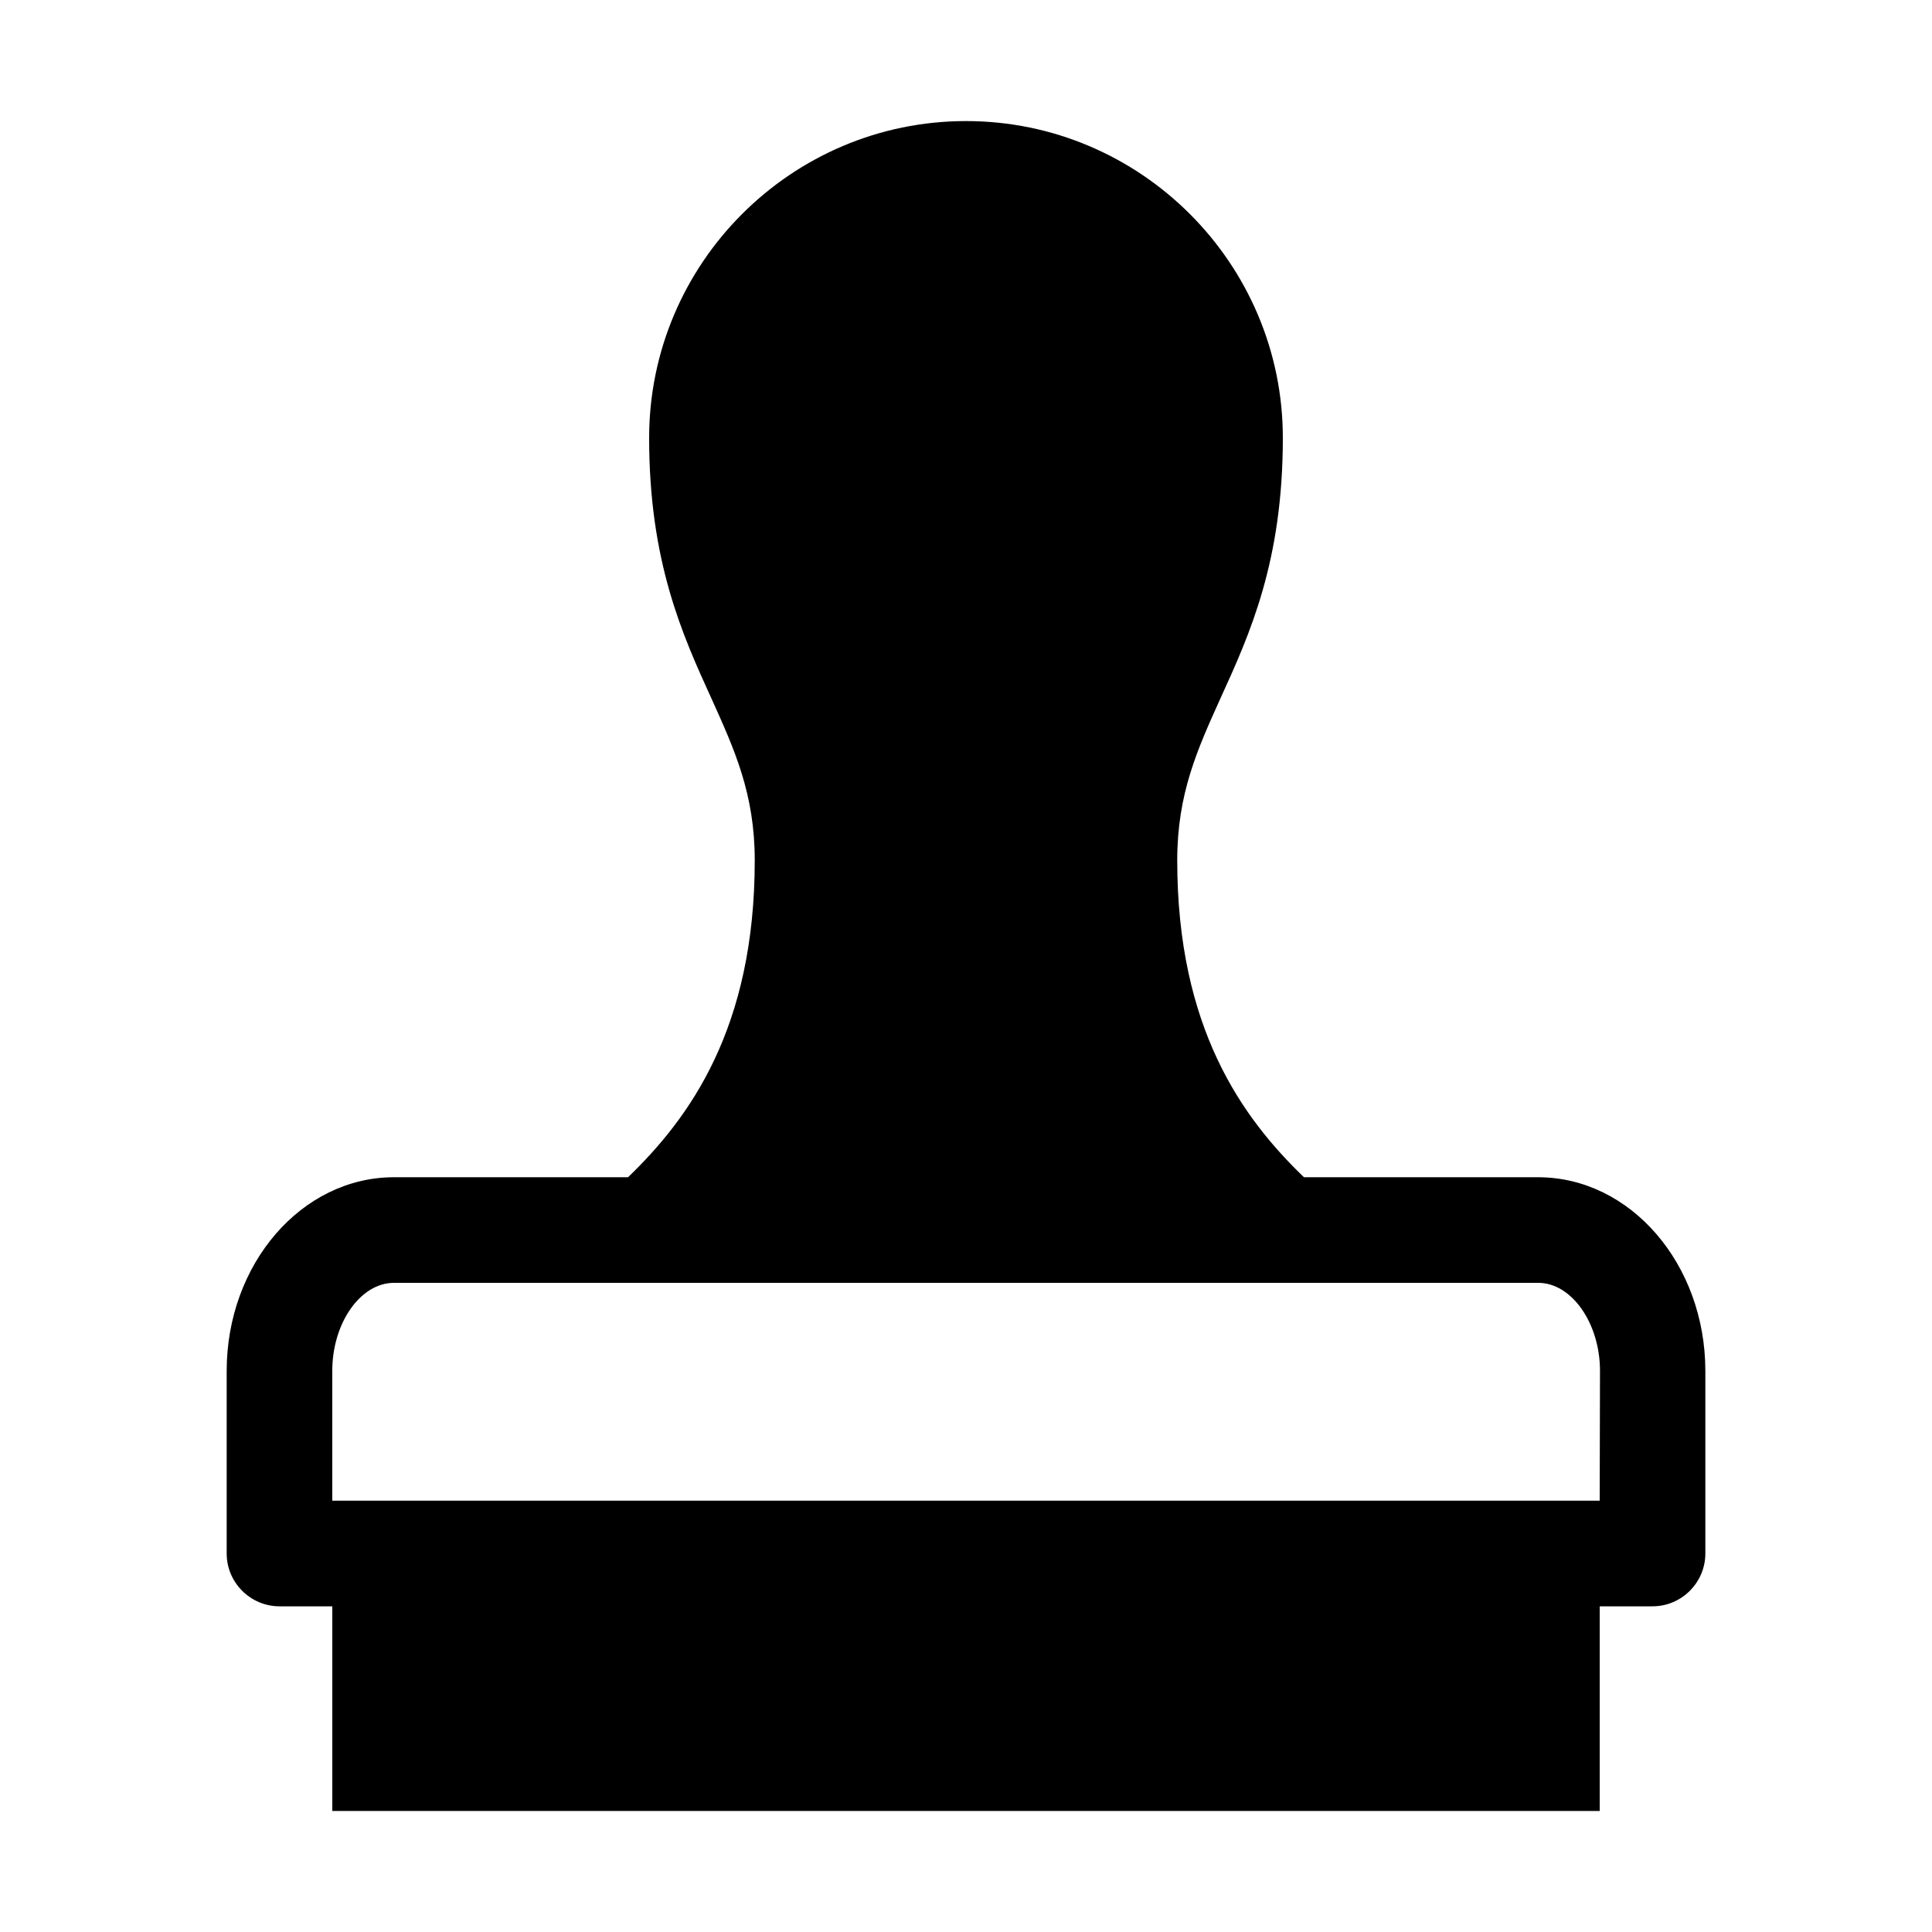 <?xml version="1.0" encoding="UTF-8"?>
<!-- The Best Svg Icon site in the world: iconSvg.co, Visit us! https://iconsvg.co -->
<svg fill="#000000" width="800px" height="800px" version="1.1" viewBox="144 144 512 512" xmlns="http://www.w3.org/2000/svg">
 <path d="m551.58 455.98h-62.016c-16.355-15.742-33.586-39.535-33.586-83.969 0-17.668 5.336-29.391 11.457-42.945 7.785-17.055 16.531-36.301 16.531-69.012 0-46.27-37.699-83.969-83.969-83.969-46.27 0-83.969 37.699-83.969 83.969 0 32.711 8.746 52.043 16.531 69.098 6.121 13.559 11.457 25.277 11.457 42.859 0 44.434-17.23 68.223-33.586 83.969h-62.016c-24.492 0-44.344 23.004-44.344 51.344v48.371c0 7.695 6.297 13.996 13.996 13.996h13.996v54.23h335.88v-54.23h13.996c7.695 0 13.996-6.297 13.996-13.996v-48.371c0-28.34-19.855-51.344-44.344-51.344zm16.355 85.719h-335.88v-34.375c0-12.684 7.434-23.355 16.355-23.355h303.25c8.836 0 16.355 10.672 16.355 23.355z"/>
</svg>